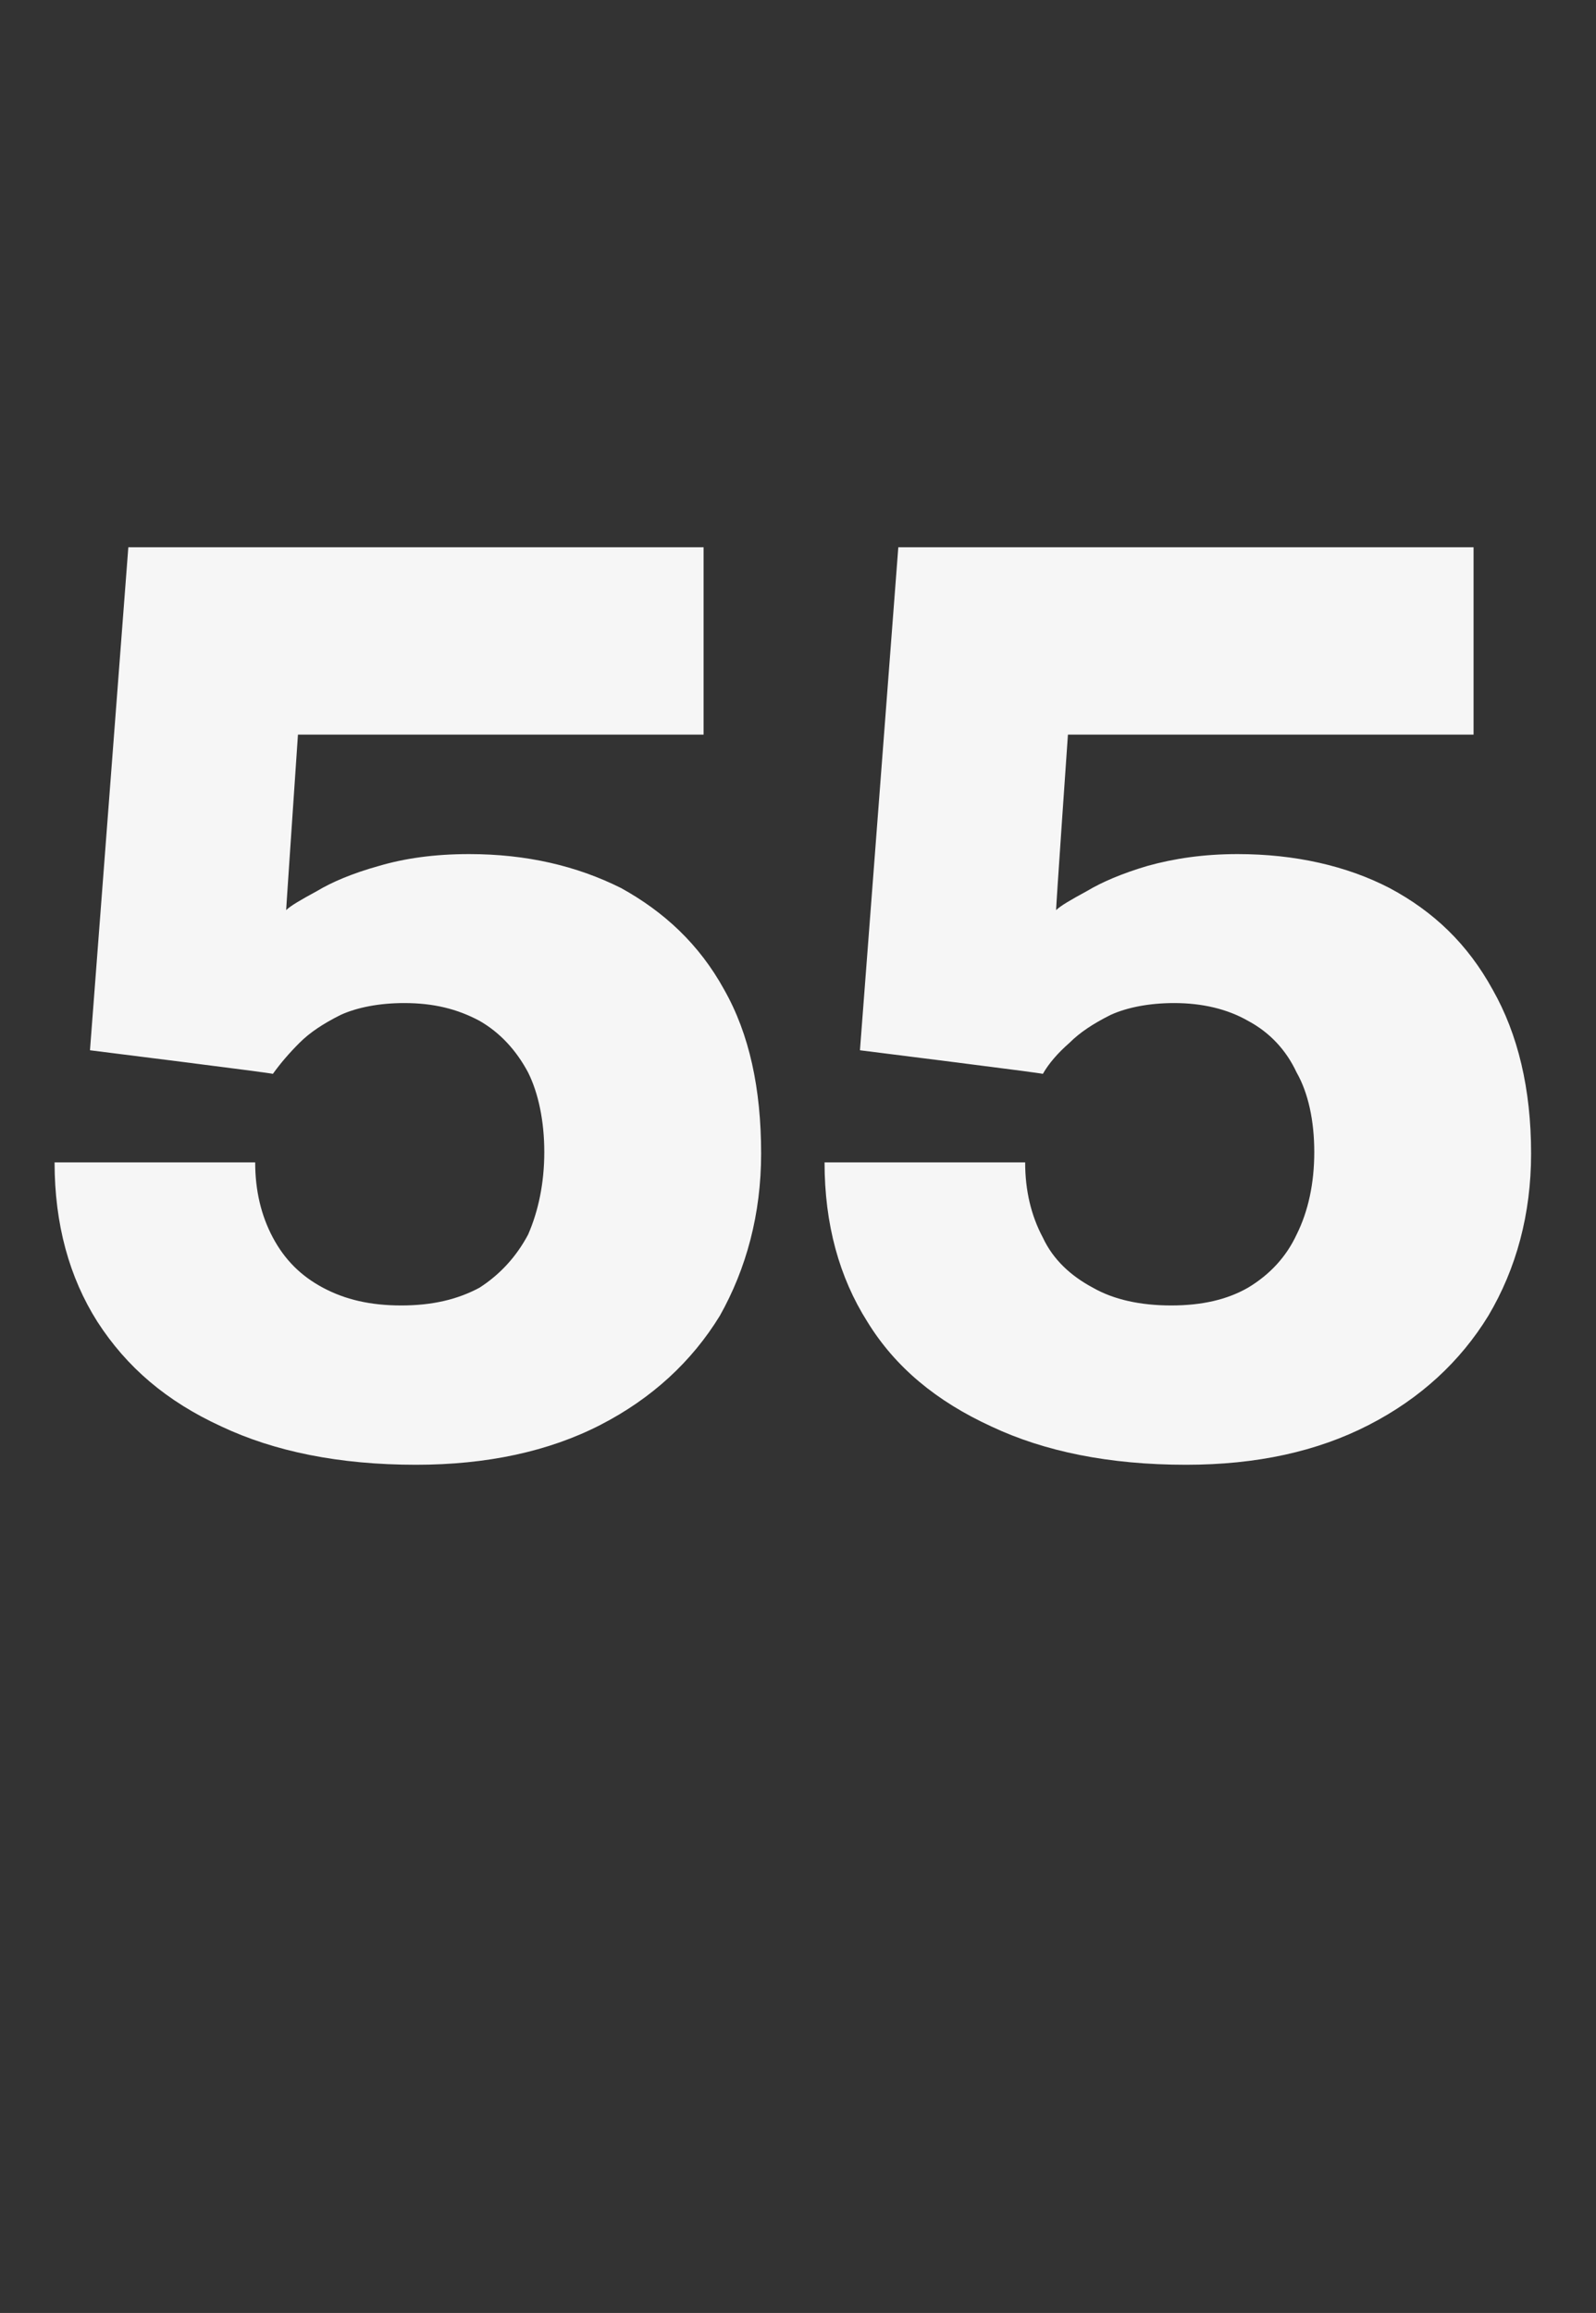 <?xml version="1.0" standalone="no"?><!DOCTYPE svg PUBLIC "-//W3C//DTD SVG 1.1//EN" "http://www.w3.org/Graphics/SVG/1.1/DTD/svg11.dtd"><svg xmlns="http://www.w3.org/2000/svg" version="1.1" width="108.2px" height="156.8px" viewBox="0 -20 108.2 156.8" style="top:-20px"><rect x="0" y="-20" width="108.2" height="156.8" fill="#333333" stroke="none"/>  <desc>55</desc>  <defs/>  <g id="Polygon583903">    <path d="M 28.2 79.3 C 23 79.3 18.6 78.4 15 76.7 C 11.3 75 8.6 72.7 6.6 69.6 C 4.7 66.6 3.7 63 3.7 58.8 C 3.7 58.8 17.3 58.8 17.3 58.8 C 17.3 60.7 17.7 62.4 18.5 63.9 C 19.3 65.4 20.4 66.5 21.9 67.3 C 23.4 68.1 25.1 68.5 27.2 68.5 C 29.3 68.5 31 68.1 32.5 67.3 C 33.9 66.4 35 65.2 35.8 63.7 C 36.5 62.1 36.9 60.2 36.9 58.1 C 36.9 56 36.5 54.1 35.8 52.7 C 35 51.2 33.9 50 32.5 49.2 C 31 48.4 29.4 48 27.4 48 C 25.7 48 24.2 48.3 23.1 48.8 C 21.9 49.4 21 50 20.3 50.7 C 19.6 51.4 19 52.1 18.5 52.8 C 18.5 52.75 6.1 51.2 6.1 51.2 L 8.7 17.1 L 47.7 17.1 L 47.7 29.8 L 20.2 29.8 C 20.2 29.8 19.39 41.72 19.4 41.7 C 19.7 41.4 20.4 41 21.5 40.4 C 22.5 39.8 23.9 39.2 25.7 38.7 C 27.4 38.2 29.4 37.9 31.8 37.9 C 35.7 37.9 39.1 38.7 42.1 40.2 C 45 41.8 47.4 44 49.1 47.1 C 50.8 50.1 51.6 53.8 51.6 58.2 C 51.6 62.3 50.6 66 48.8 69.2 C 46.9 72.3 44.2 74.8 40.7 76.6 C 37.2 78.4 33 79.3 28.2 79.3 Z M 80.4 79.3 C 75.2 79.3 70.8 78.4 67.2 76.7 C 63.5 75 60.7 72.7 58.8 69.6 C 56.9 66.6 55.9 63 55.9 58.8 C 55.9 58.8 69.5 58.8 69.5 58.8 C 69.5 60.7 69.9 62.4 70.7 63.9 C 71.4 65.4 72.6 66.5 74.1 67.3 C 75.5 68.1 77.3 68.5 79.4 68.5 C 81.5 68.5 83.2 68.1 84.6 67.3 C 86.1 66.4 87.2 65.2 87.9 63.7 C 88.7 62.1 89.1 60.2 89.1 58.1 C 89.1 56 88.7 54.1 87.9 52.7 C 87.2 51.2 86.1 50 84.6 49.2 C 83.2 48.4 81.5 48 79.6 48 C 77.9 48 76.4 48.3 75.3 48.8 C 74.1 49.4 73.2 50 72.5 50.7 C 71.7 51.4 71.1 52.1 70.7 52.8 C 70.68 52.75 58.3 51.2 58.3 51.2 L 60.9 17.1 L 99.9 17.1 L 99.9 29.8 L 72.4 29.8 C 72.4 29.8 71.57 41.72 71.6 41.7 C 71.9 41.4 72.6 41 73.7 40.4 C 74.7 39.8 76.1 39.2 77.8 38.7 C 79.6 38.2 81.6 37.9 83.9 37.9 C 87.8 37.9 91.3 38.7 94.2 40.2 C 97.2 41.8 99.5 44 101.2 47.1 C 102.9 50.1 103.8 53.8 103.8 58.2 C 103.8 62.3 102.8 66 100.9 69.2 C 99 72.3 96.3 74.8 92.8 76.6 C 89.3 78.4 85.2 79.3 80.4 79.3 Z " stroke="none" fill="#f6f6f6"/>  </g></svg>